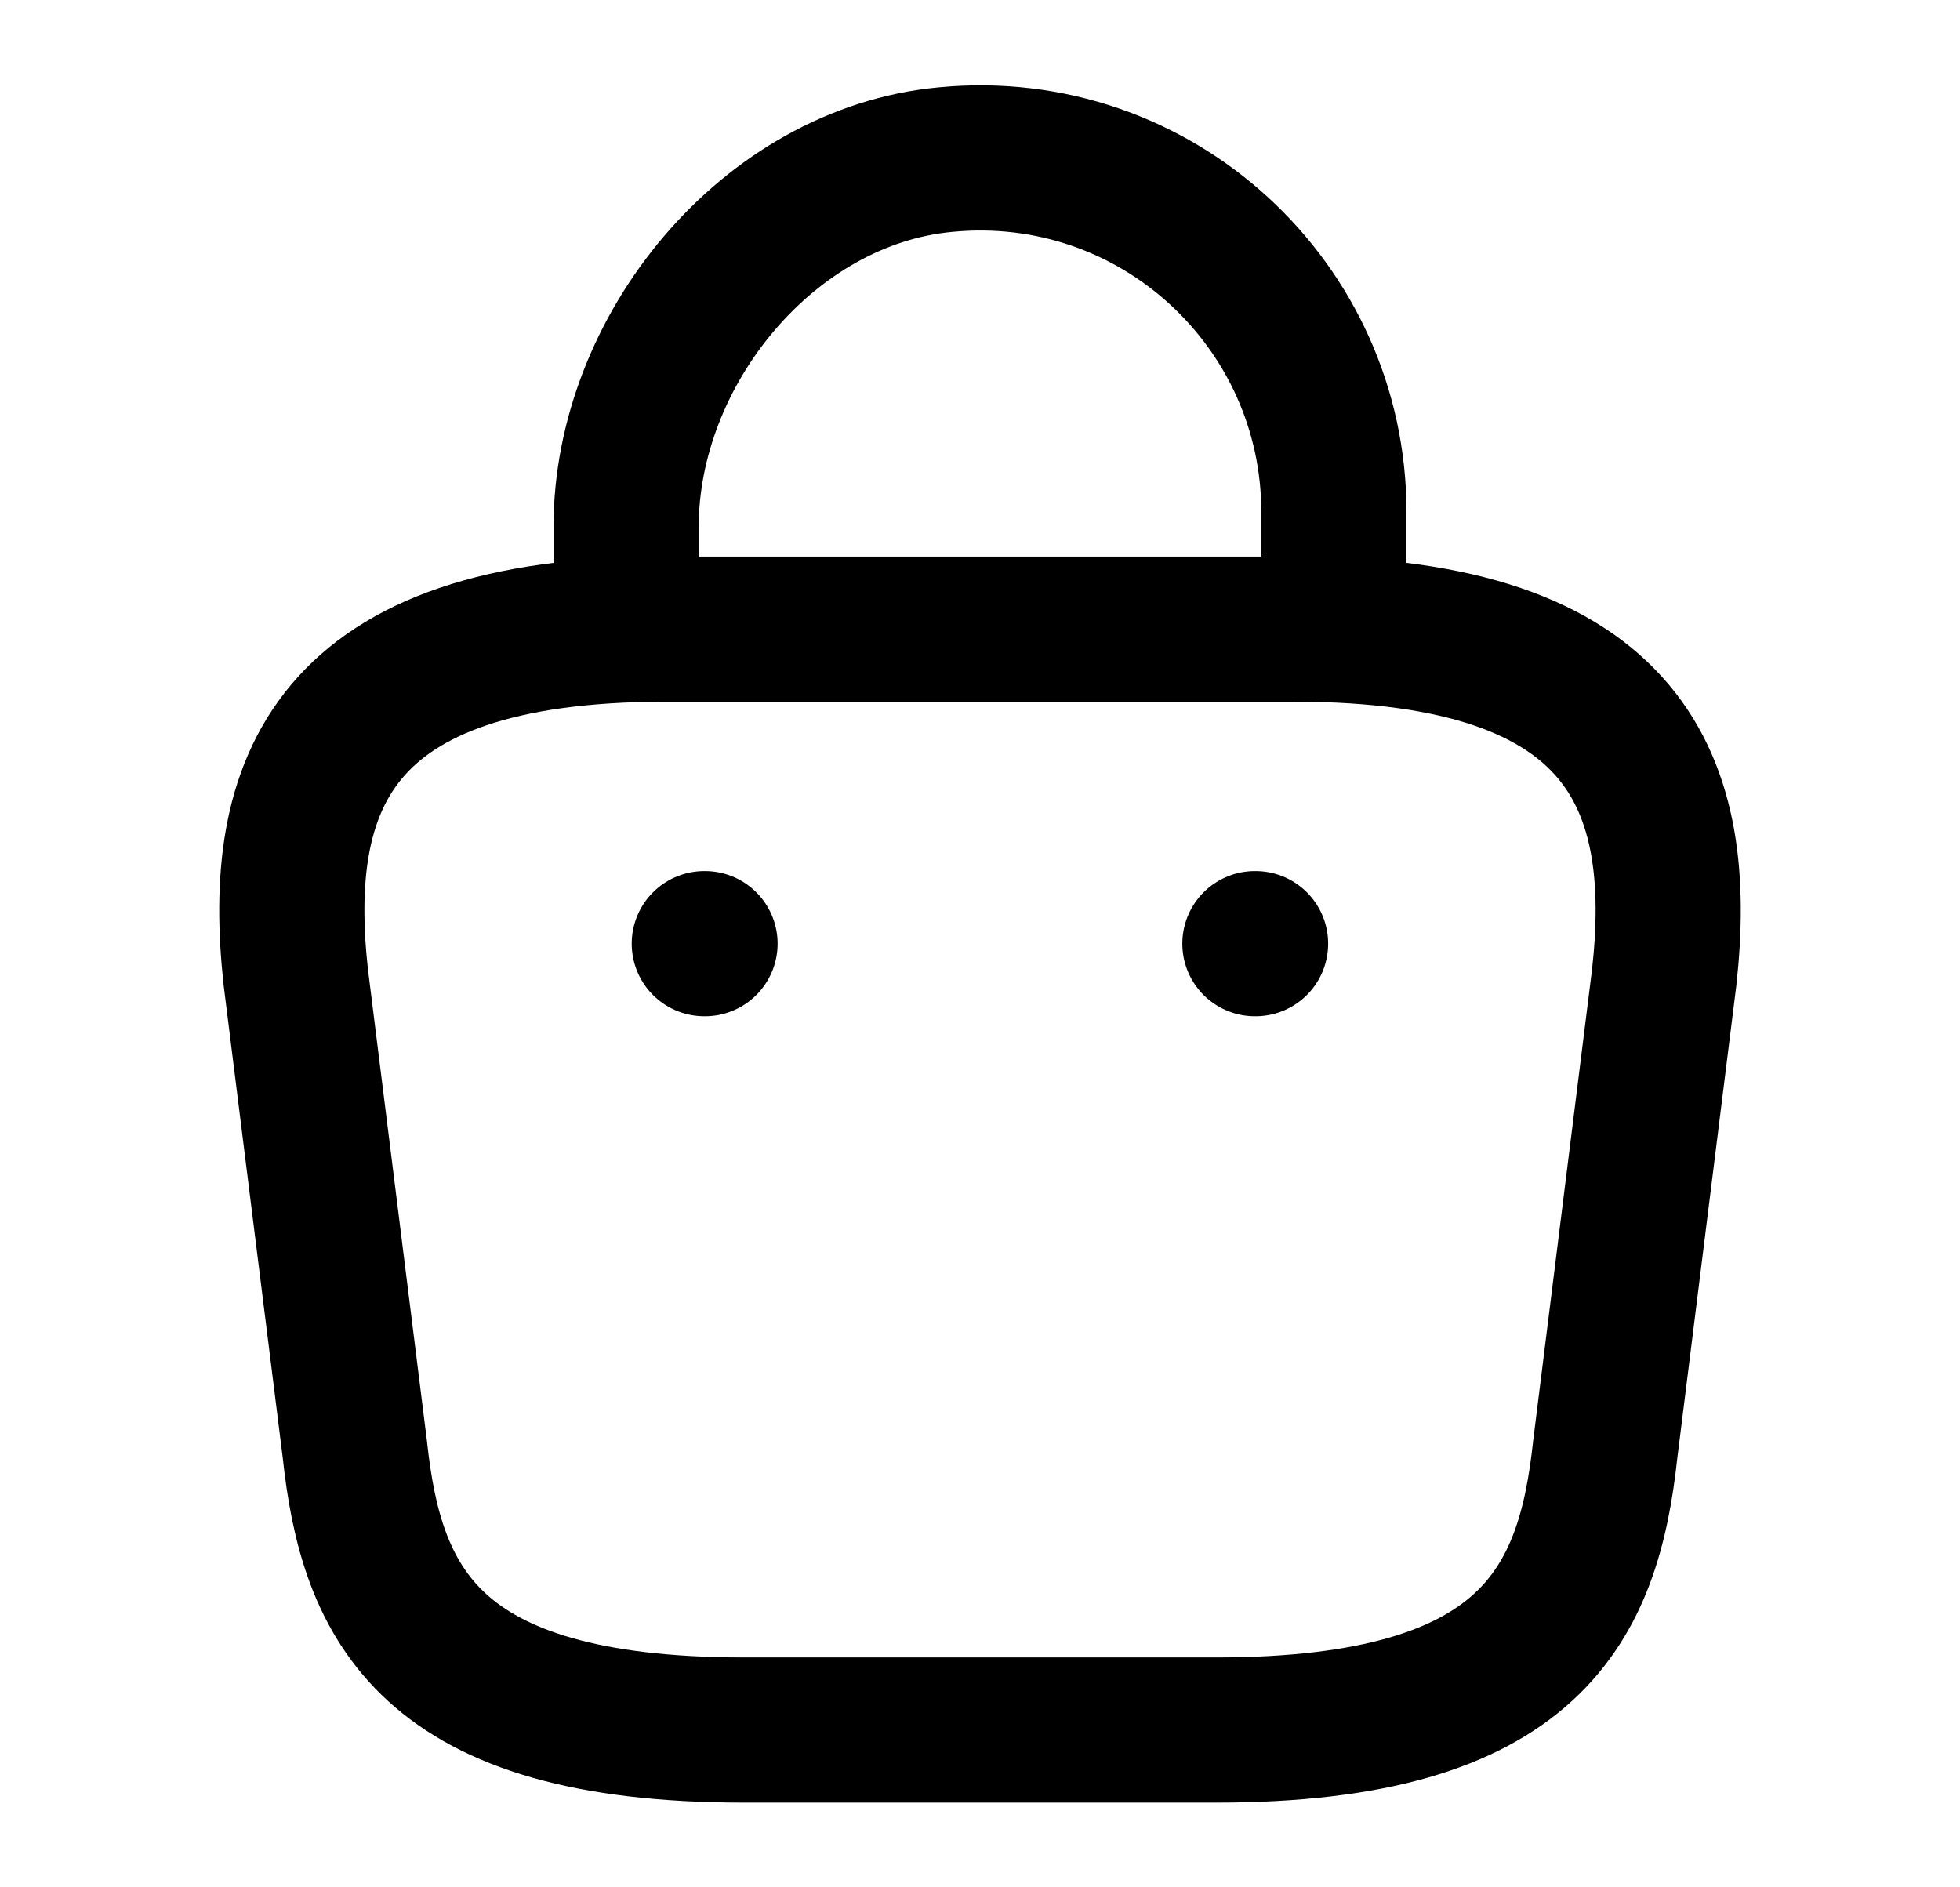 <svg width="27" height="26" viewBox="0 0 27 26" fill="none" xmlns="http://www.w3.org/2000/svg">
    <path d="M8.625 8.309V7.258C8.625 4.821 10.586 2.427 13.023 2.199C15.927 1.918 18.375 4.203 18.375 7.053V8.548" stroke="currentColor" stroke-width="2" stroke-miterlimit="10" stroke-linecap="round" stroke-linejoin="round"/>
    <path d="M10.25 23.833H16.75C21.105 23.833 21.885 22.089 22.113 19.966L22.925 13.466C23.218 10.822 22.459 8.667 17.833 8.667H9.167C4.541 8.667 3.783 10.822 4.075 13.466L4.888 19.966C5.115 22.089 5.895 23.833 10.25 23.833Z" stroke="currentColor" stroke-width="2" stroke-miterlimit="10" stroke-linecap="round" stroke-linejoin="round"/>
    <path d="M17.287 13H17.296" stroke="currentColor" stroke-width="2" stroke-linecap="round" stroke-linejoin="round"/>
    <path d="M9.702 13H9.712" stroke="currentColor" stroke-width="2" stroke-linecap="round" stroke-linejoin="round"/>
</svg>